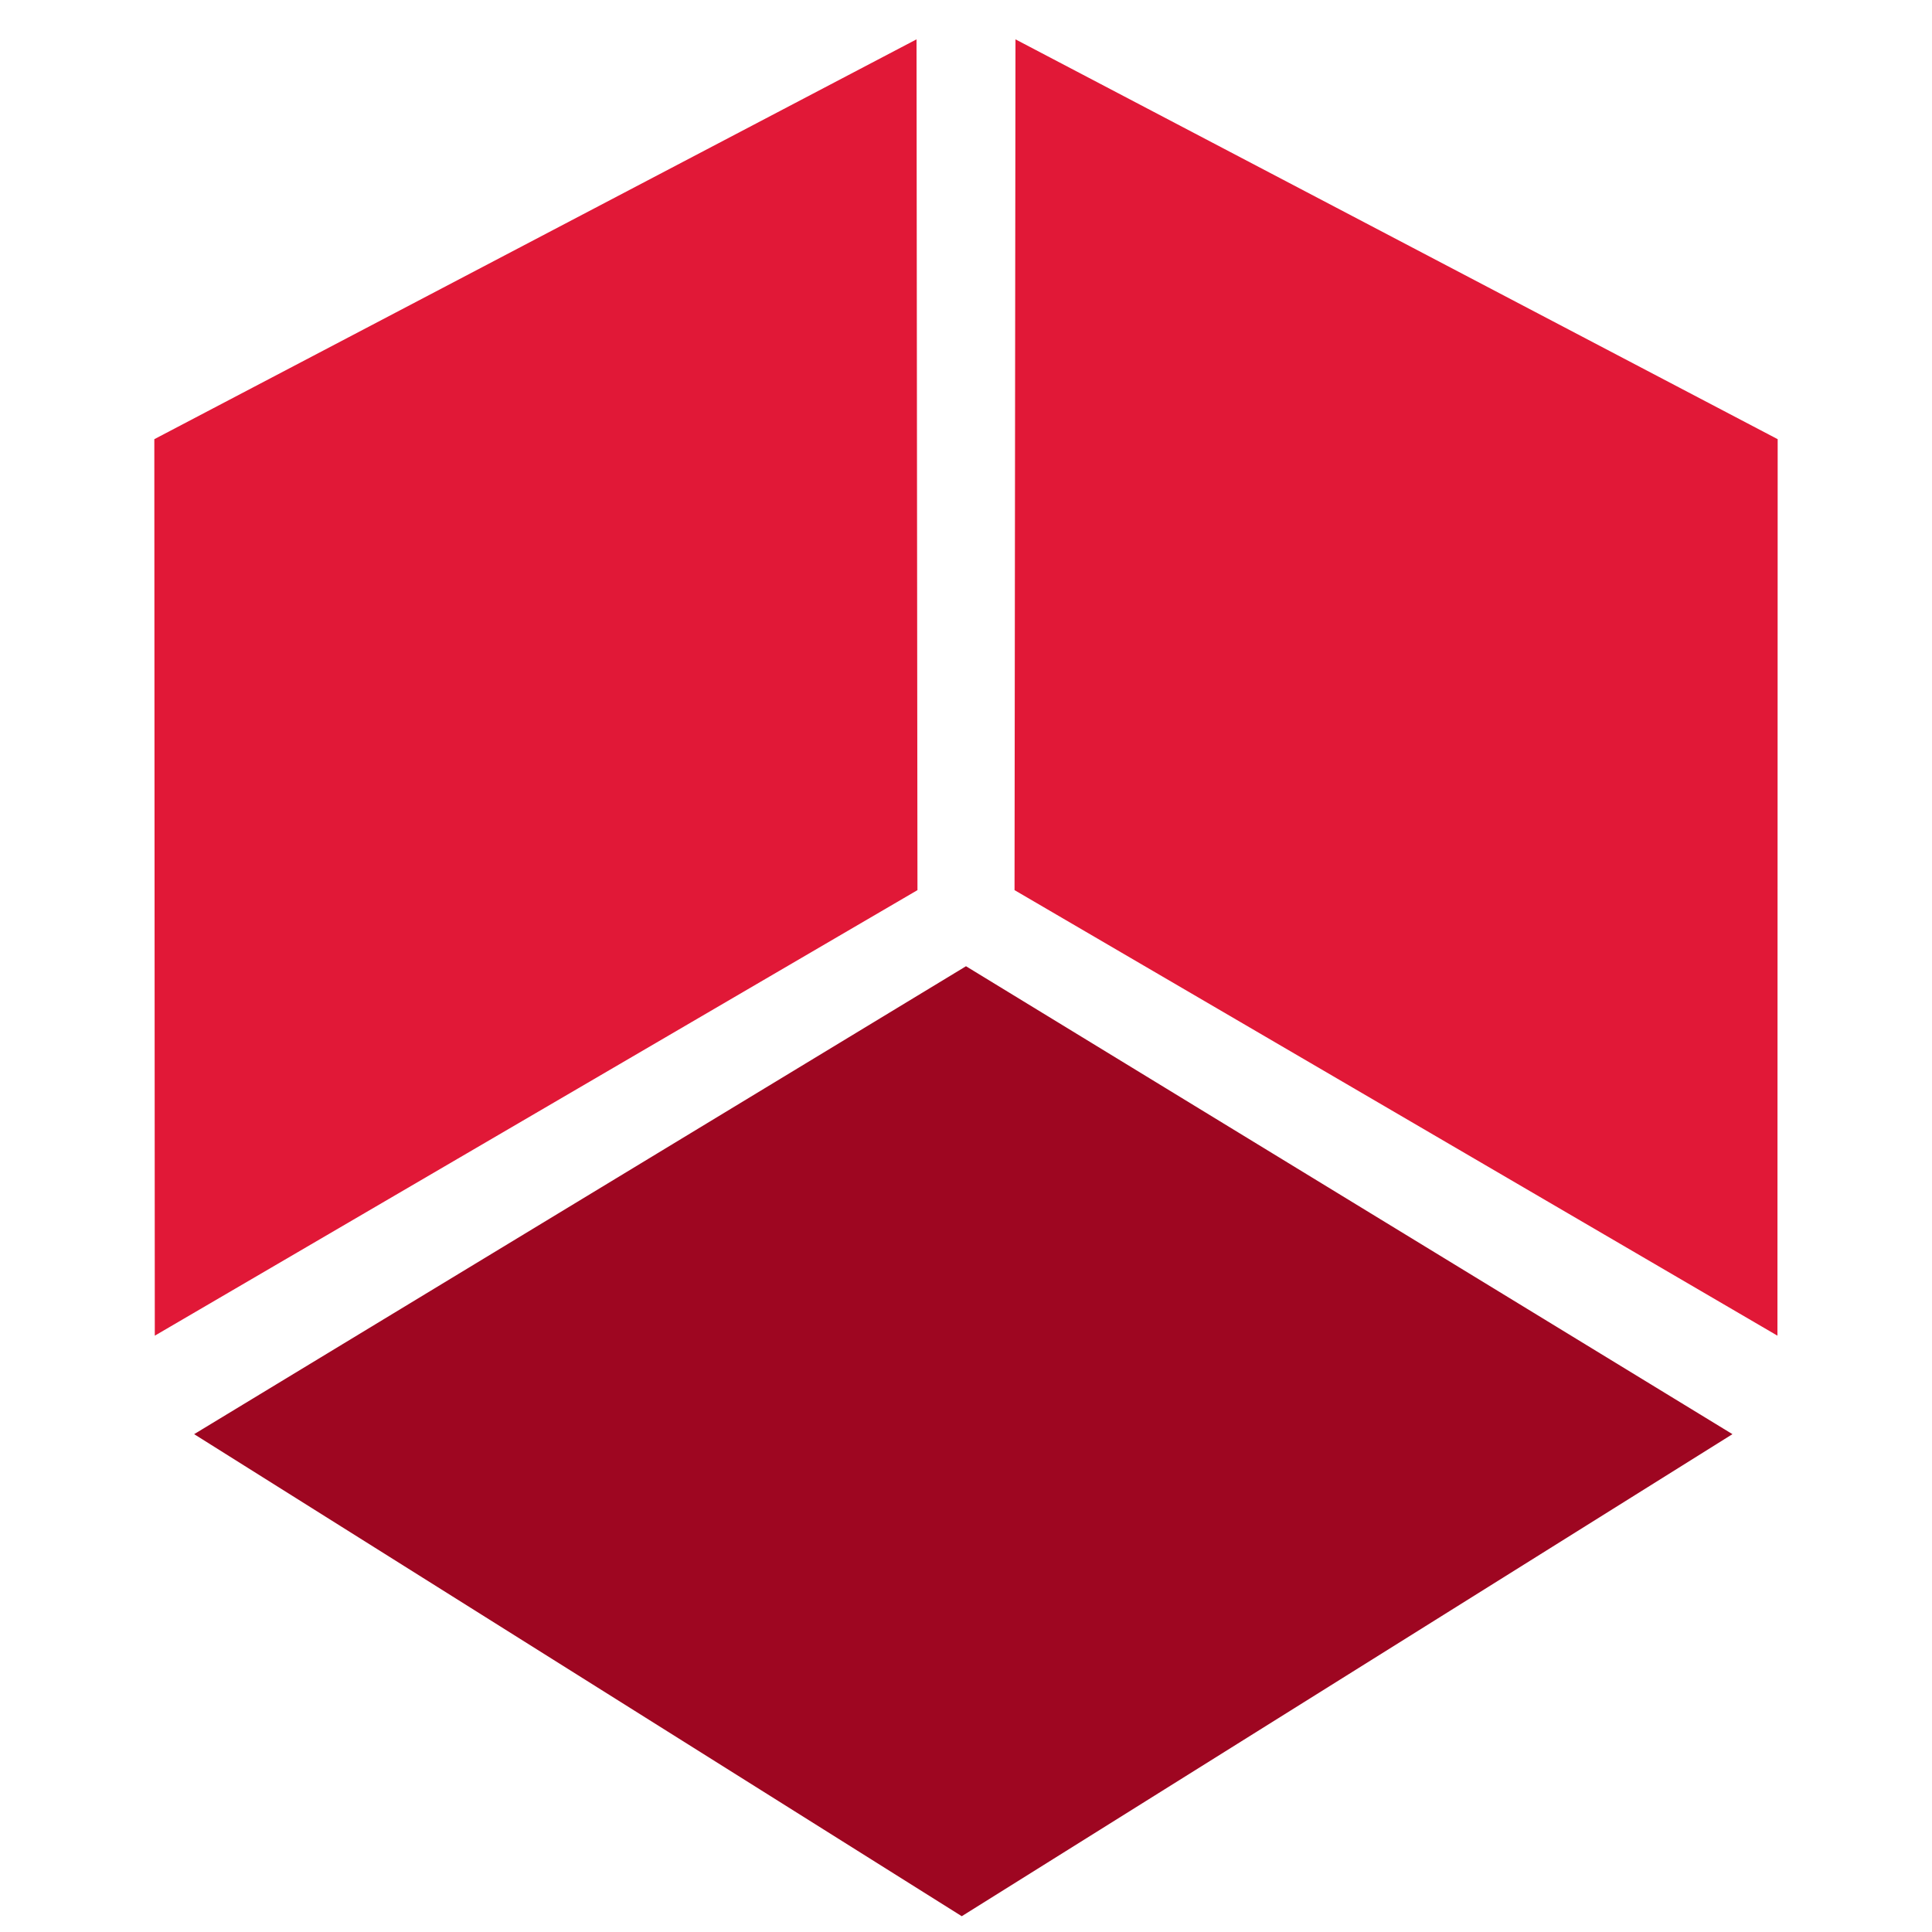 <?xml version="1.0" encoding="UTF-8"?>
<svg id="Layer_2" data-name="Layer 2" xmlns="http://www.w3.org/2000/svg" width="82" height="82" viewBox="0 0 82 82">
  <defs>
    <style>
      .cls-1 {
        fill: none;
      }

      .cls-2 {
        fill: #e11837;
      }

      .cls-3 {
        fill: #9e0621;
      }
    </style>
  </defs>
  <g id="Layer_1-2" data-name="Layer 1">
    <polygon class="cls-3" points="8.24 60.87 40.82 81.33 73.53 60.87 41 41.01 8.24 60.87"/>
    <polygon class="cls-2" points="6.57 56.69 38.94 37.78 38.9 1.67 6.55 18.64 6.57 56.69"/>
    <polygon class="cls-2" points="75.44 56.69 43.06 37.78 43.1 1.67 75.45 18.64 75.44 56.69"/>
    <rect class="cls-1" width="82" height="82"/>
  </g>
</svg>